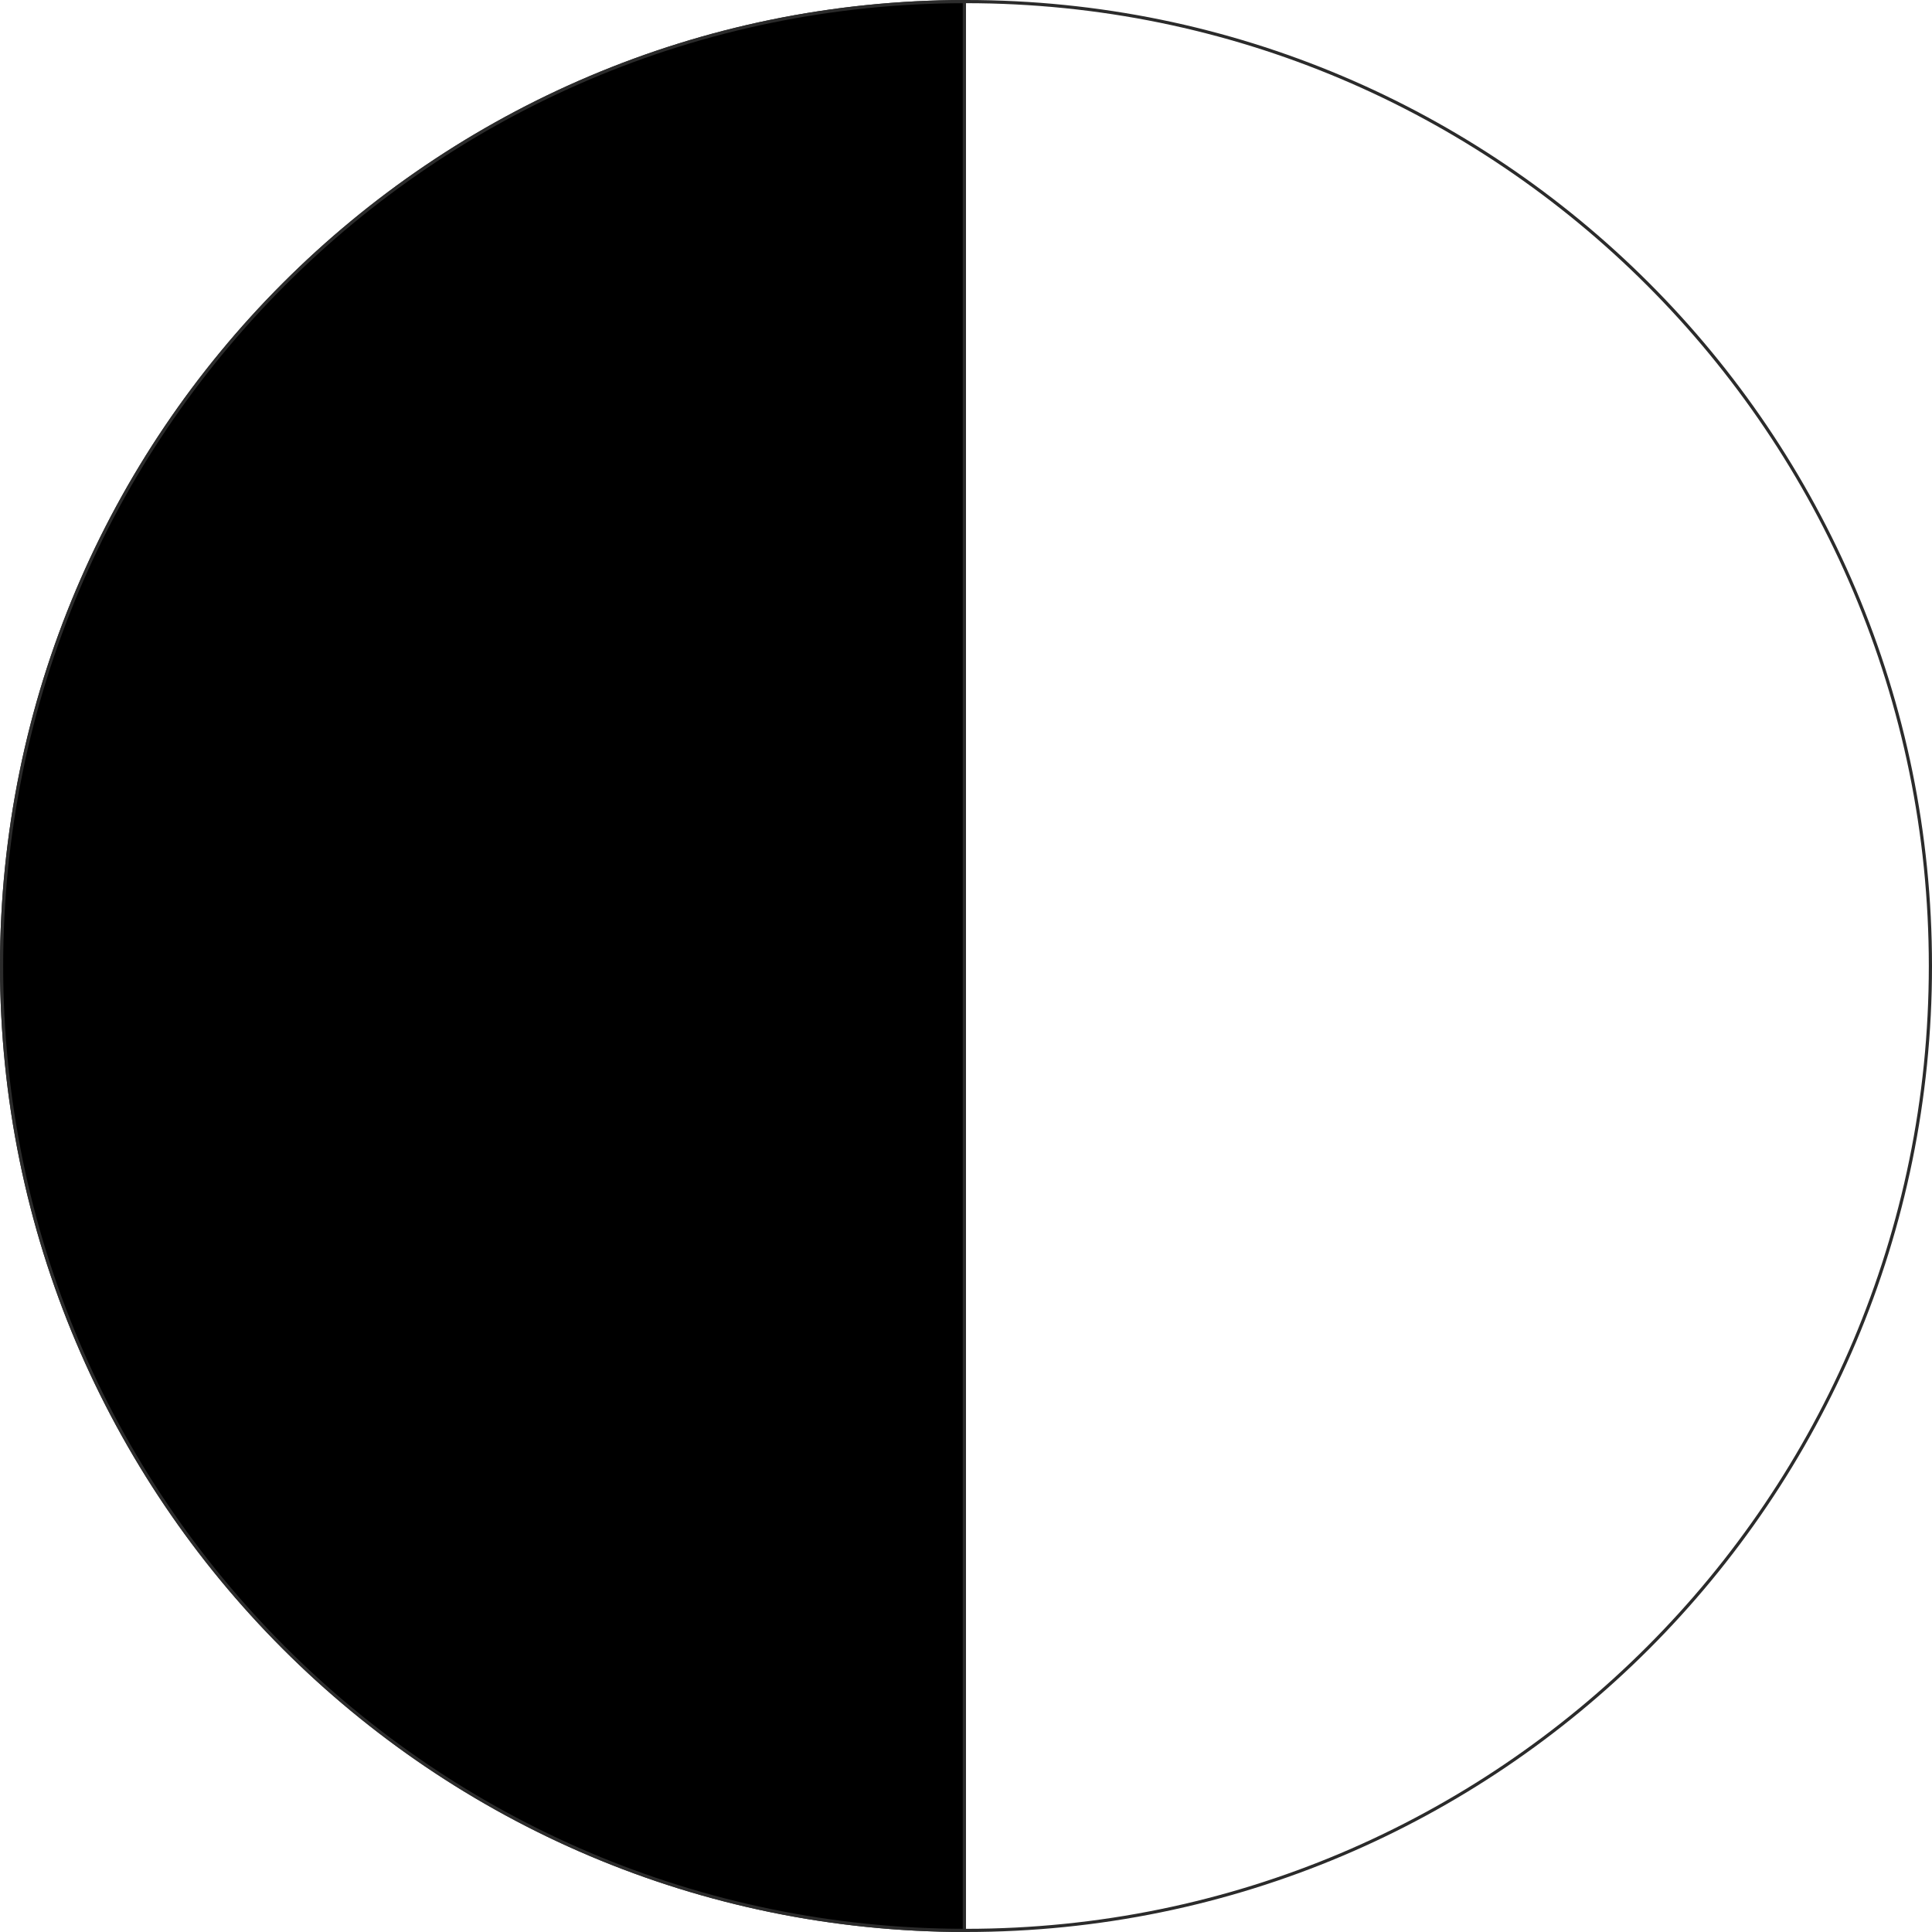 <svg width="850" height="850" viewBox="0 0 850 850" fill="none" xmlns="http://www.w3.org/2000/svg">
<path d="M425 849.3C190.666 849.3 0.7 659.334 0.7 425C0.7 190.666 190.666 0.7 425 0.7C659.334 0.7 849.3 190.666 849.3 425C849.3 659.334 659.334 849.3 425 849.3Z" stroke="#2B2B2B" stroke-width="1.4"/>
<path d="M424.3 849.298C190.287 848.92 0.7 659.101 0.7 425C0.7 190.899 190.287 1.081 424.3 0.703L424.3 849.298Z" fill="black" stroke="#2B2B2B" stroke-width="1.4"/>
<line x1="424.3" y1="850" x2="424.3" y2="-9.17939e-08" stroke="#2B2B2B" stroke-width="1.4"/>
</svg>
